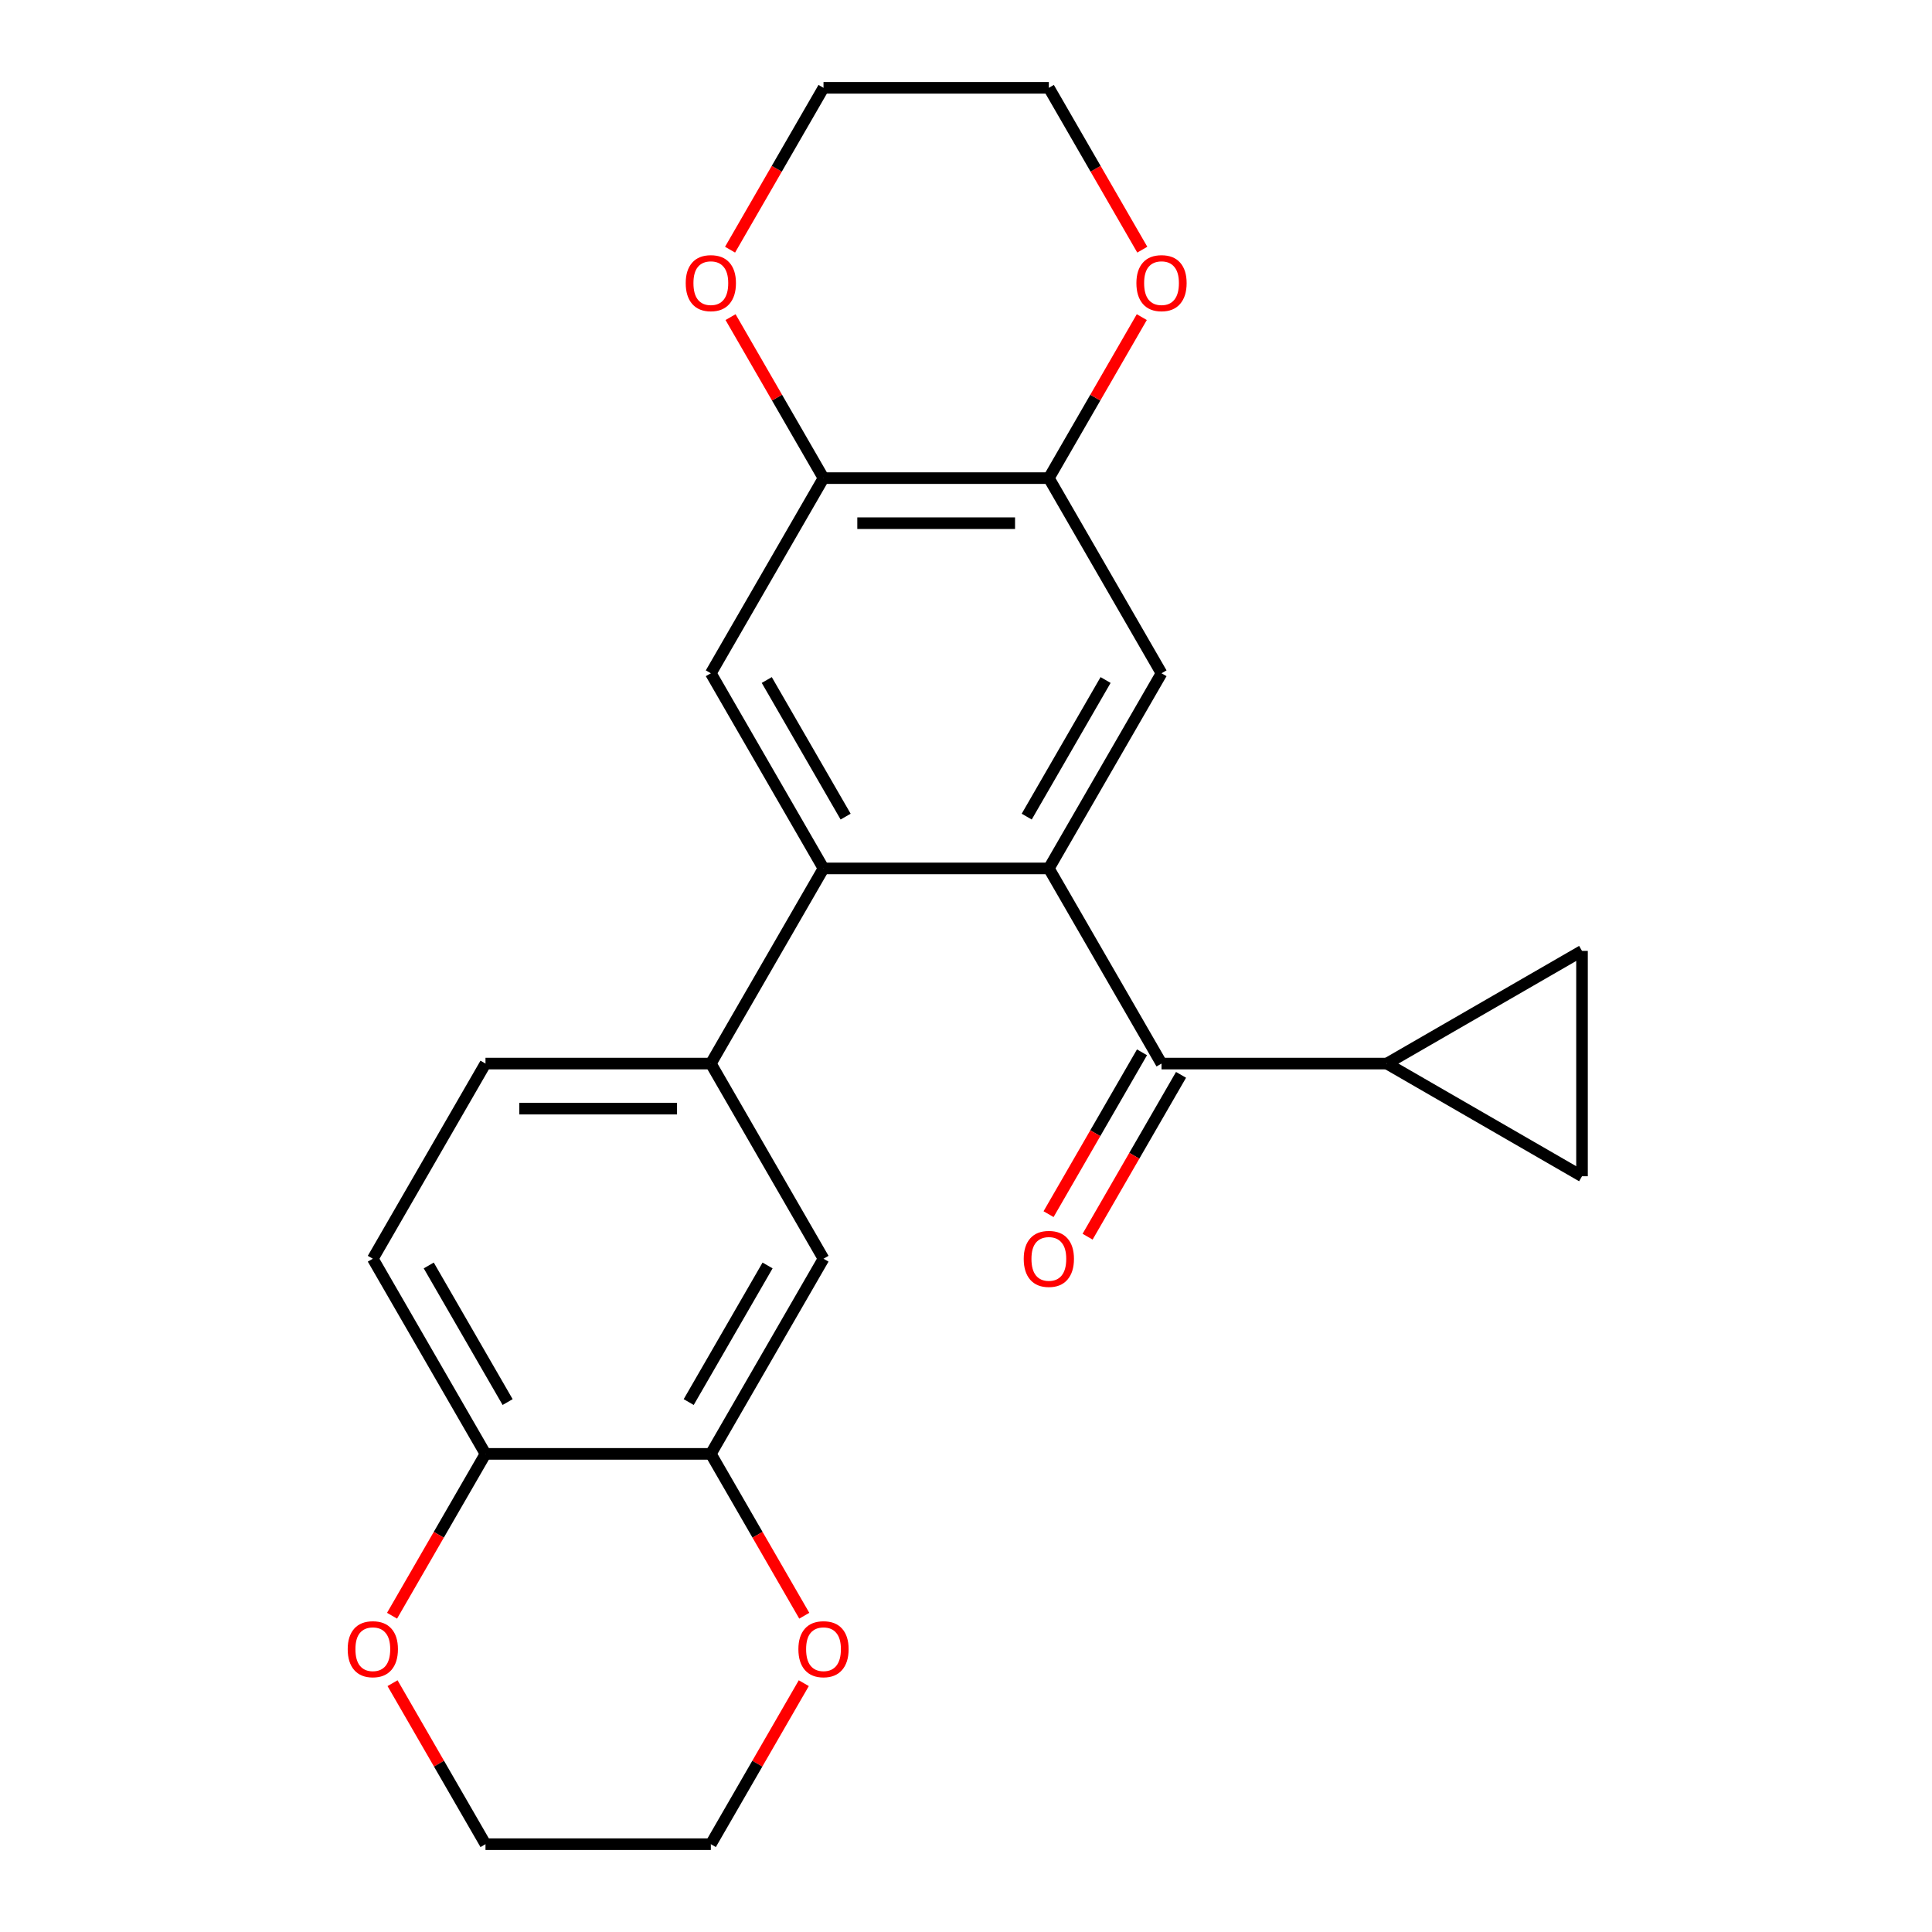 <?xml version='1.0' encoding='iso-8859-1'?>
<svg version='1.1' baseProfile='full'
              xmlns='http://www.w3.org/2000/svg'
                      xmlns:rdkit='http://www.rdkit.org/xml'
                      xmlns:xlink='http://www.w3.org/1999/xlink'
                  xml:space='preserve'
width='1000px' height='1000px' viewBox='0 0 1000 1000'>
<!-- END OF HEADER -->
<rect style='opacity:1.0;fill:#FFFFFF;stroke:none' width='1000' height='1000' x='0' y='0'> </rect>
<path class='bond-0' d='M 542.881,449.495 L 426.245,449.495' style='fill:none;fill-rule:evenodd;stroke:#000000;stroke-width:6px;stroke-linecap:butt;stroke-linejoin:miter;stroke-opacity:1' />
<path class='bond-1' d='M 542.881,449.495 L 601.2,550.505' style='fill:none;fill-rule:evenodd;stroke:#000000;stroke-width:6px;stroke-linecap:butt;stroke-linejoin:miter;stroke-opacity:1' />
<path class='bond-2' d='M 542.881,449.495 L 601.2,348.485' style='fill:none;fill-rule:evenodd;stroke:#000000;stroke-width:6px;stroke-linecap:butt;stroke-linejoin:miter;stroke-opacity:1' />
<path class='bond-2' d='M 531.427,422.68 L 572.25,351.973' style='fill:none;fill-rule:evenodd;stroke:#000000;stroke-width:6px;stroke-linecap:butt;stroke-linejoin:miter;stroke-opacity:1' />
<path class='bond-3' d='M 426.245,449.495 L 367.927,348.485' style='fill:none;fill-rule:evenodd;stroke:#000000;stroke-width:6px;stroke-linecap:butt;stroke-linejoin:miter;stroke-opacity:1' />
<path class='bond-3' d='M 437.699,422.68 L 396.876,351.973' style='fill:none;fill-rule:evenodd;stroke:#000000;stroke-width:6px;stroke-linecap:butt;stroke-linejoin:miter;stroke-opacity:1' />
<path class='bond-4' d='M 426.245,449.495 L 367.927,550.505' style='fill:none;fill-rule:evenodd;stroke:#000000;stroke-width:6px;stroke-linecap:butt;stroke-linejoin:miter;stroke-opacity:1' />
<path class='bond-5' d='M 601.2,550.505 L 717.836,550.505' style='fill:none;fill-rule:evenodd;stroke:#000000;stroke-width:6px;stroke-linecap:butt;stroke-linejoin:miter;stroke-opacity:1' />
<path class='bond-15' d='M 591.099,544.673 L 566.915,586.56' style='fill:none;fill-rule:evenodd;stroke:#000000;stroke-width:6px;stroke-linecap:butt;stroke-linejoin:miter;stroke-opacity:1' />
<path class='bond-15' d='M 566.915,586.56 L 542.732,628.447' style='fill:none;fill-rule:evenodd;stroke:#FF0000;stroke-width:6px;stroke-linecap:butt;stroke-linejoin:miter;stroke-opacity:1' />
<path class='bond-15' d='M 611.301,556.337 L 587.117,598.224' style='fill:none;fill-rule:evenodd;stroke:#000000;stroke-width:6px;stroke-linecap:butt;stroke-linejoin:miter;stroke-opacity:1' />
<path class='bond-15' d='M 587.117,598.224 L 562.934,640.111' style='fill:none;fill-rule:evenodd;stroke:#FF0000;stroke-width:6px;stroke-linecap:butt;stroke-linejoin:miter;stroke-opacity:1' />
<path class='bond-6' d='M 601.2,348.485 L 542.881,247.475' style='fill:none;fill-rule:evenodd;stroke:#000000;stroke-width:6px;stroke-linecap:butt;stroke-linejoin:miter;stroke-opacity:1' />
<path class='bond-24' d='M 367.927,348.485 L 426.245,247.475' style='fill:none;fill-rule:evenodd;stroke:#000000;stroke-width:6px;stroke-linecap:butt;stroke-linejoin:miter;stroke-opacity:1' />
<path class='bond-11' d='M 367.927,550.505 L 426.245,651.515' style='fill:none;fill-rule:evenodd;stroke:#000000;stroke-width:6px;stroke-linecap:butt;stroke-linejoin:miter;stroke-opacity:1' />
<path class='bond-17' d='M 367.927,550.505 L 251.29,550.505' style='fill:none;fill-rule:evenodd;stroke:#000000;stroke-width:6px;stroke-linecap:butt;stroke-linejoin:miter;stroke-opacity:1' />
<path class='bond-17' d='M 350.431,573.832 L 268.786,573.832' style='fill:none;fill-rule:evenodd;stroke:#000000;stroke-width:6px;stroke-linecap:butt;stroke-linejoin:miter;stroke-opacity:1' />
<path class='bond-8' d='M 717.836,550.505 L 818.846,492.187' style='fill:none;fill-rule:evenodd;stroke:#000000;stroke-width:6px;stroke-linecap:butt;stroke-linejoin:miter;stroke-opacity:1' />
<path class='bond-9' d='M 717.836,550.505 L 818.846,608.823' style='fill:none;fill-rule:evenodd;stroke:#000000;stroke-width:6px;stroke-linecap:butt;stroke-linejoin:miter;stroke-opacity:1' />
<path class='bond-7' d='M 542.881,247.475 L 426.245,247.475' style='fill:none;fill-rule:evenodd;stroke:#000000;stroke-width:6px;stroke-linecap:butt;stroke-linejoin:miter;stroke-opacity:1' />
<path class='bond-7' d='M 525.386,270.802 L 443.74,270.802' style='fill:none;fill-rule:evenodd;stroke:#000000;stroke-width:6px;stroke-linecap:butt;stroke-linejoin:miter;stroke-opacity:1' />
<path class='bond-13' d='M 542.881,247.475 L 566.938,205.808' style='fill:none;fill-rule:evenodd;stroke:#000000;stroke-width:6px;stroke-linecap:butt;stroke-linejoin:miter;stroke-opacity:1' />
<path class='bond-13' d='M 566.938,205.808 L 590.994,164.141' style='fill:none;fill-rule:evenodd;stroke:#FF0000;stroke-width:6px;stroke-linecap:butt;stroke-linejoin:miter;stroke-opacity:1' />
<path class='bond-14' d='M 426.245,247.475 L 402.188,205.808' style='fill:none;fill-rule:evenodd;stroke:#000000;stroke-width:6px;stroke-linecap:butt;stroke-linejoin:miter;stroke-opacity:1' />
<path class='bond-14' d='M 402.188,205.808 L 378.132,164.141' style='fill:none;fill-rule:evenodd;stroke:#FF0000;stroke-width:6px;stroke-linecap:butt;stroke-linejoin:miter;stroke-opacity:1' />
<path class='bond-25' d='M 818.846,492.187 L 818.846,608.823' style='fill:none;fill-rule:evenodd;stroke:#000000;stroke-width:6px;stroke-linecap:butt;stroke-linejoin:miter;stroke-opacity:1' />
<path class='bond-10' d='M 367.927,752.525 L 426.245,651.515' style='fill:none;fill-rule:evenodd;stroke:#000000;stroke-width:6px;stroke-linecap:butt;stroke-linejoin:miter;stroke-opacity:1' />
<path class='bond-10' d='M 356.472,725.71 L 397.295,655.003' style='fill:none;fill-rule:evenodd;stroke:#000000;stroke-width:6px;stroke-linecap:butt;stroke-linejoin:miter;stroke-opacity:1' />
<path class='bond-16' d='M 367.927,752.525 L 392.11,794.412' style='fill:none;fill-rule:evenodd;stroke:#000000;stroke-width:6px;stroke-linecap:butt;stroke-linejoin:miter;stroke-opacity:1' />
<path class='bond-16' d='M 392.11,794.412 L 416.294,836.299' style='fill:none;fill-rule:evenodd;stroke:#FF0000;stroke-width:6px;stroke-linecap:butt;stroke-linejoin:miter;stroke-opacity:1' />
<path class='bond-27' d='M 367.927,752.525 L 251.29,752.525' style='fill:none;fill-rule:evenodd;stroke:#000000;stroke-width:6px;stroke-linecap:butt;stroke-linejoin:miter;stroke-opacity:1' />
<path class='bond-12' d='M 251.29,752.525 L 192.972,651.515' style='fill:none;fill-rule:evenodd;stroke:#000000;stroke-width:6px;stroke-linecap:butt;stroke-linejoin:miter;stroke-opacity:1' />
<path class='bond-12' d='M 262.745,725.71 L 221.922,655.003' style='fill:none;fill-rule:evenodd;stroke:#000000;stroke-width:6px;stroke-linecap:butt;stroke-linejoin:miter;stroke-opacity:1' />
<path class='bond-18' d='M 251.29,752.525 L 227.107,794.412' style='fill:none;fill-rule:evenodd;stroke:#000000;stroke-width:6px;stroke-linecap:butt;stroke-linejoin:miter;stroke-opacity:1' />
<path class='bond-18' d='M 227.107,794.412 L 202.923,836.299' style='fill:none;fill-rule:evenodd;stroke:#FF0000;stroke-width:6px;stroke-linecap:butt;stroke-linejoin:miter;stroke-opacity:1' />
<path class='bond-22' d='M 591.248,129.229 L 567.065,87.342' style='fill:none;fill-rule:evenodd;stroke:#FF0000;stroke-width:6px;stroke-linecap:butt;stroke-linejoin:miter;stroke-opacity:1' />
<path class='bond-22' d='M 567.065,87.342 L 542.881,45.455' style='fill:none;fill-rule:evenodd;stroke:#000000;stroke-width:6px;stroke-linecap:butt;stroke-linejoin:miter;stroke-opacity:1' />
<path class='bond-21' d='M 377.878,129.229 L 402.061,87.342' style='fill:none;fill-rule:evenodd;stroke:#FF0000;stroke-width:6px;stroke-linecap:butt;stroke-linejoin:miter;stroke-opacity:1' />
<path class='bond-21' d='M 402.061,87.342 L 426.245,45.455' style='fill:none;fill-rule:evenodd;stroke:#000000;stroke-width:6px;stroke-linecap:butt;stroke-linejoin:miter;stroke-opacity:1' />
<path class='bond-20' d='M 416.04,871.211 L 391.983,912.878' style='fill:none;fill-rule:evenodd;stroke:#FF0000;stroke-width:6px;stroke-linecap:butt;stroke-linejoin:miter;stroke-opacity:1' />
<path class='bond-20' d='M 391.983,912.878 L 367.927,954.545' style='fill:none;fill-rule:evenodd;stroke:#000000;stroke-width:6px;stroke-linecap:butt;stroke-linejoin:miter;stroke-opacity:1' />
<path class='bond-19' d='M 251.29,550.505 L 192.972,651.515' style='fill:none;fill-rule:evenodd;stroke:#000000;stroke-width:6px;stroke-linecap:butt;stroke-linejoin:miter;stroke-opacity:1' />
<path class='bond-23' d='M 203.177,871.211 L 227.234,912.878' style='fill:none;fill-rule:evenodd;stroke:#FF0000;stroke-width:6px;stroke-linecap:butt;stroke-linejoin:miter;stroke-opacity:1' />
<path class='bond-23' d='M 227.234,912.878 L 251.29,954.545' style='fill:none;fill-rule:evenodd;stroke:#000000;stroke-width:6px;stroke-linecap:butt;stroke-linejoin:miter;stroke-opacity:1' />
<path class='bond-28' d='M 367.927,954.545 L 251.29,954.545' style='fill:none;fill-rule:evenodd;stroke:#000000;stroke-width:6px;stroke-linecap:butt;stroke-linejoin:miter;stroke-opacity:1' />
<path class='bond-26' d='M 426.245,45.455 L 542.881,45.455' style='fill:none;fill-rule:evenodd;stroke:#000000;stroke-width:6px;stroke-linecap:butt;stroke-linejoin:miter;stroke-opacity:1' />
<path  class='atom-14' d='M 588.2 146.545
Q 588.2 139.745, 591.56 135.945
Q 594.92 132.145, 601.2 132.145
Q 607.48 132.145, 610.84 135.945
Q 614.2 139.745, 614.2 146.545
Q 614.2 153.425, 610.8 157.345
Q 607.4 161.225, 601.2 161.225
Q 594.96 161.225, 591.56 157.345
Q 588.2 153.465, 588.2 146.545
M 601.2 158.025
Q 605.52 158.025, 607.84 155.145
Q 610.2 152.225, 610.2 146.545
Q 610.2 140.985, 607.84 138.185
Q 605.52 135.345, 601.2 135.345
Q 596.88 135.345, 594.52 138.145
Q 592.2 140.945, 592.2 146.545
Q 592.2 152.265, 594.52 155.145
Q 596.88 158.025, 601.2 158.025
' fill='#FF0000'/>
<path  class='atom-15' d='M 354.927 146.545
Q 354.927 139.745, 358.287 135.945
Q 361.647 132.145, 367.927 132.145
Q 374.207 132.145, 377.567 135.945
Q 380.927 139.745, 380.927 146.545
Q 380.927 153.425, 377.527 157.345
Q 374.127 161.225, 367.927 161.225
Q 361.687 161.225, 358.287 157.345
Q 354.927 153.465, 354.927 146.545
M 367.927 158.025
Q 372.247 158.025, 374.567 155.145
Q 376.927 152.225, 376.927 146.545
Q 376.927 140.985, 374.567 138.185
Q 372.247 135.345, 367.927 135.345
Q 363.607 135.345, 361.247 138.145
Q 358.927 140.945, 358.927 146.545
Q 358.927 152.265, 361.247 155.145
Q 363.607 158.025, 367.927 158.025
' fill='#FF0000'/>
<path  class='atom-16' d='M 529.881 651.595
Q 529.881 644.795, 533.241 640.995
Q 536.601 637.195, 542.881 637.195
Q 549.161 637.195, 552.521 640.995
Q 555.881 644.795, 555.881 651.595
Q 555.881 658.475, 552.481 662.395
Q 549.081 666.275, 542.881 666.275
Q 536.641 666.275, 533.241 662.395
Q 529.881 658.515, 529.881 651.595
M 542.881 663.075
Q 547.201 663.075, 549.521 660.195
Q 551.881 657.275, 551.881 651.595
Q 551.881 646.035, 549.521 643.235
Q 547.201 640.395, 542.881 640.395
Q 538.561 640.395, 536.201 643.195
Q 533.881 645.995, 533.881 651.595
Q 533.881 657.315, 536.201 660.195
Q 538.561 663.075, 542.881 663.075
' fill='#FF0000'/>
<path  class='atom-17' d='M 413.245 853.615
Q 413.245 846.815, 416.605 843.015
Q 419.965 839.215, 426.245 839.215
Q 432.525 839.215, 435.885 843.015
Q 439.245 846.815, 439.245 853.615
Q 439.245 860.495, 435.845 864.415
Q 432.445 868.295, 426.245 868.295
Q 420.005 868.295, 416.605 864.415
Q 413.245 860.535, 413.245 853.615
M 426.245 865.095
Q 430.565 865.095, 432.885 862.215
Q 435.245 859.295, 435.245 853.615
Q 435.245 848.055, 432.885 845.255
Q 430.565 842.415, 426.245 842.415
Q 421.925 842.415, 419.565 845.215
Q 417.245 848.015, 417.245 853.615
Q 417.245 859.335, 419.565 862.215
Q 421.925 865.095, 426.245 865.095
' fill='#FF0000'/>
<path  class='atom-19' d='M 179.972 853.615
Q 179.972 846.815, 183.332 843.015
Q 186.692 839.215, 192.972 839.215
Q 199.252 839.215, 202.612 843.015
Q 205.972 846.815, 205.972 853.615
Q 205.972 860.495, 202.572 864.415
Q 199.172 868.295, 192.972 868.295
Q 186.732 868.295, 183.332 864.415
Q 179.972 860.535, 179.972 853.615
M 192.972 865.095
Q 197.292 865.095, 199.612 862.215
Q 201.972 859.295, 201.972 853.615
Q 201.972 848.055, 199.612 845.255
Q 197.292 842.415, 192.972 842.415
Q 188.652 842.415, 186.292 845.215
Q 183.972 848.015, 183.972 853.615
Q 183.972 859.335, 186.292 862.215
Q 188.652 865.095, 192.972 865.095
' fill='#FF0000'/>
</svg>
